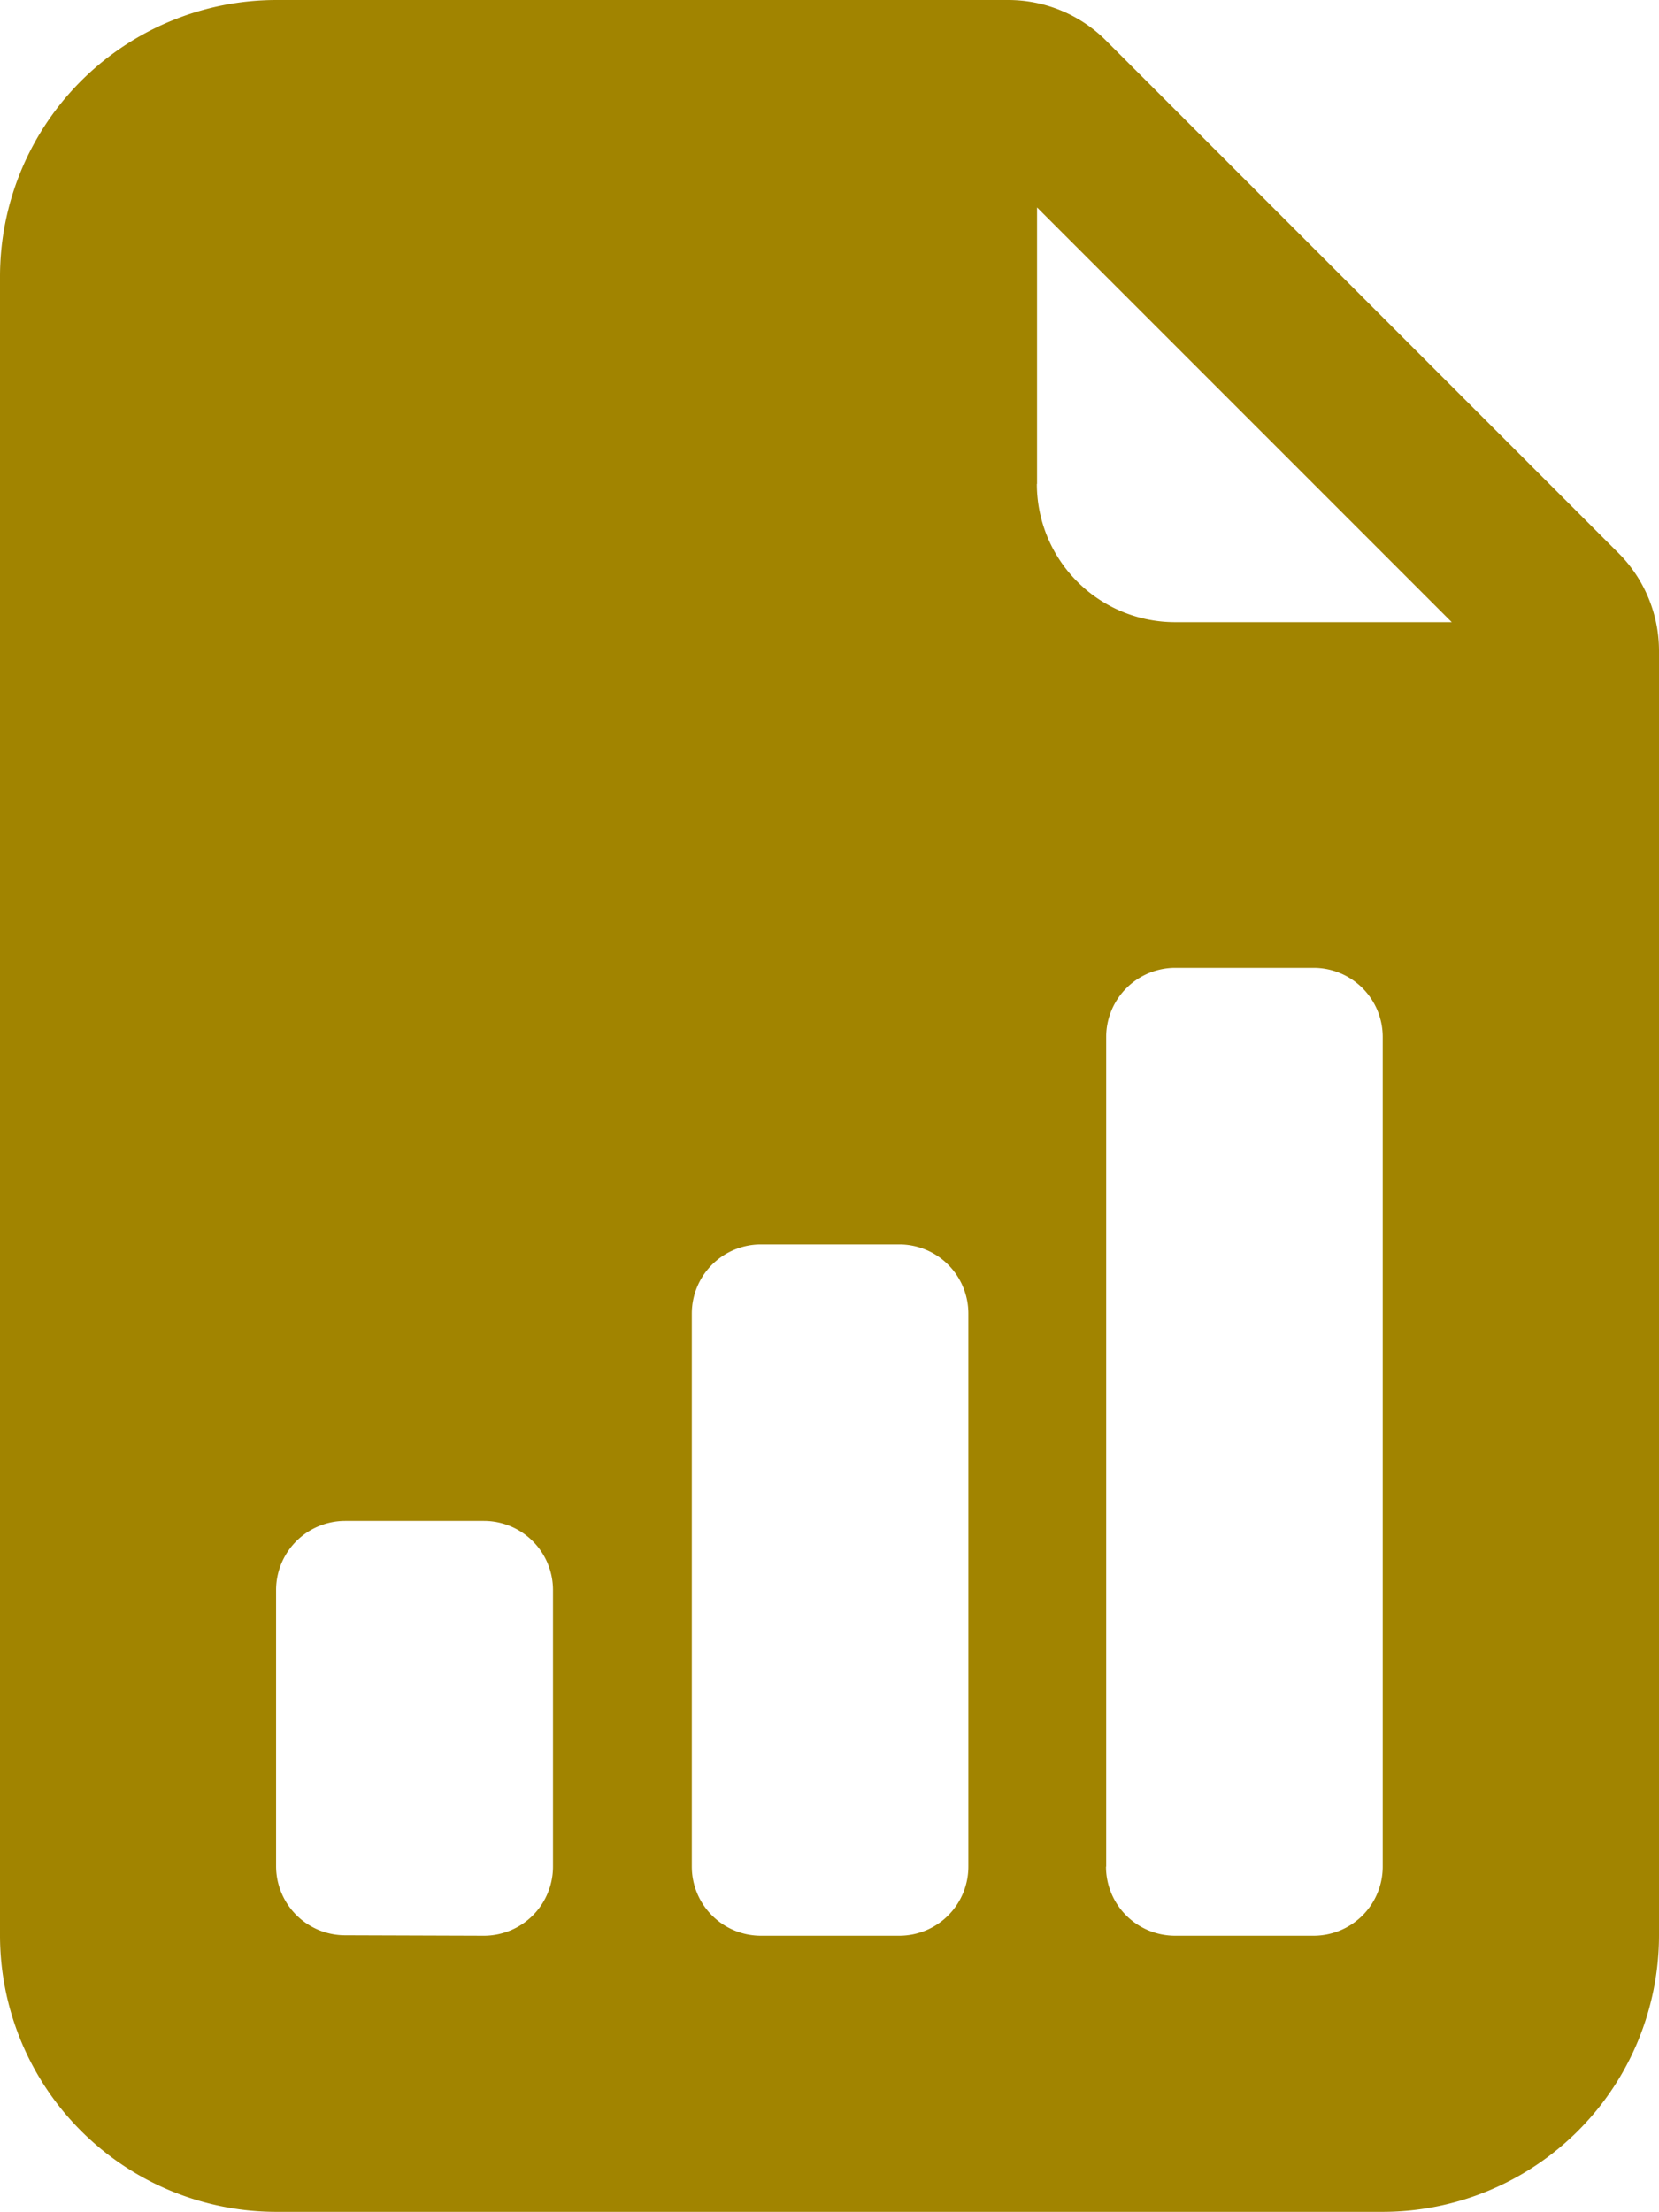 <svg xmlns="http://www.w3.org/2000/svg" width="18.261" height="24.348" viewBox="0 0 18.261 24.348">
  <path id="chartpaper" d="M13.1,0H5.044A3.044,3.044,0,0,0,2,3.044V21.3a3.044,3.044,0,0,0,3.044,3.044H17.218A3.044,3.044,0,0,0,20.261,21.3V7.163a1.522,1.522,0,0,0-.446-1.076L14.174.446A1.522,1.522,0,0,0,13.1,0Zm.315,5.326V2.283l4.565,4.565H14.935A1.522,1.522,0,0,1,13.413,5.326Zm.761,15.218V11.413a.761.761,0,0,1,.761-.761h1.522a.761.761,0,0,1,.761.761v9.131a.761.761,0,0,1-.761.761H14.935A.761.761,0,0,1,14.174,20.544Zm-3.8.761a.761.761,0,0,1-.761-.761V14.457a.761.761,0,0,1,.761-.761h1.522a.761.761,0,0,1,.761.761v6.087a.761.761,0,0,1-.761.761ZM5.8,21.3a.761.761,0,0,1-.761-.761V17.5a.761.761,0,0,1,.761-.761H7.326a.761.761,0,0,1,.761.761v3.044a.761.761,0,0,1-.761.761Z" transform="translate(-2)" fill="#a18400"/>
</svg>

